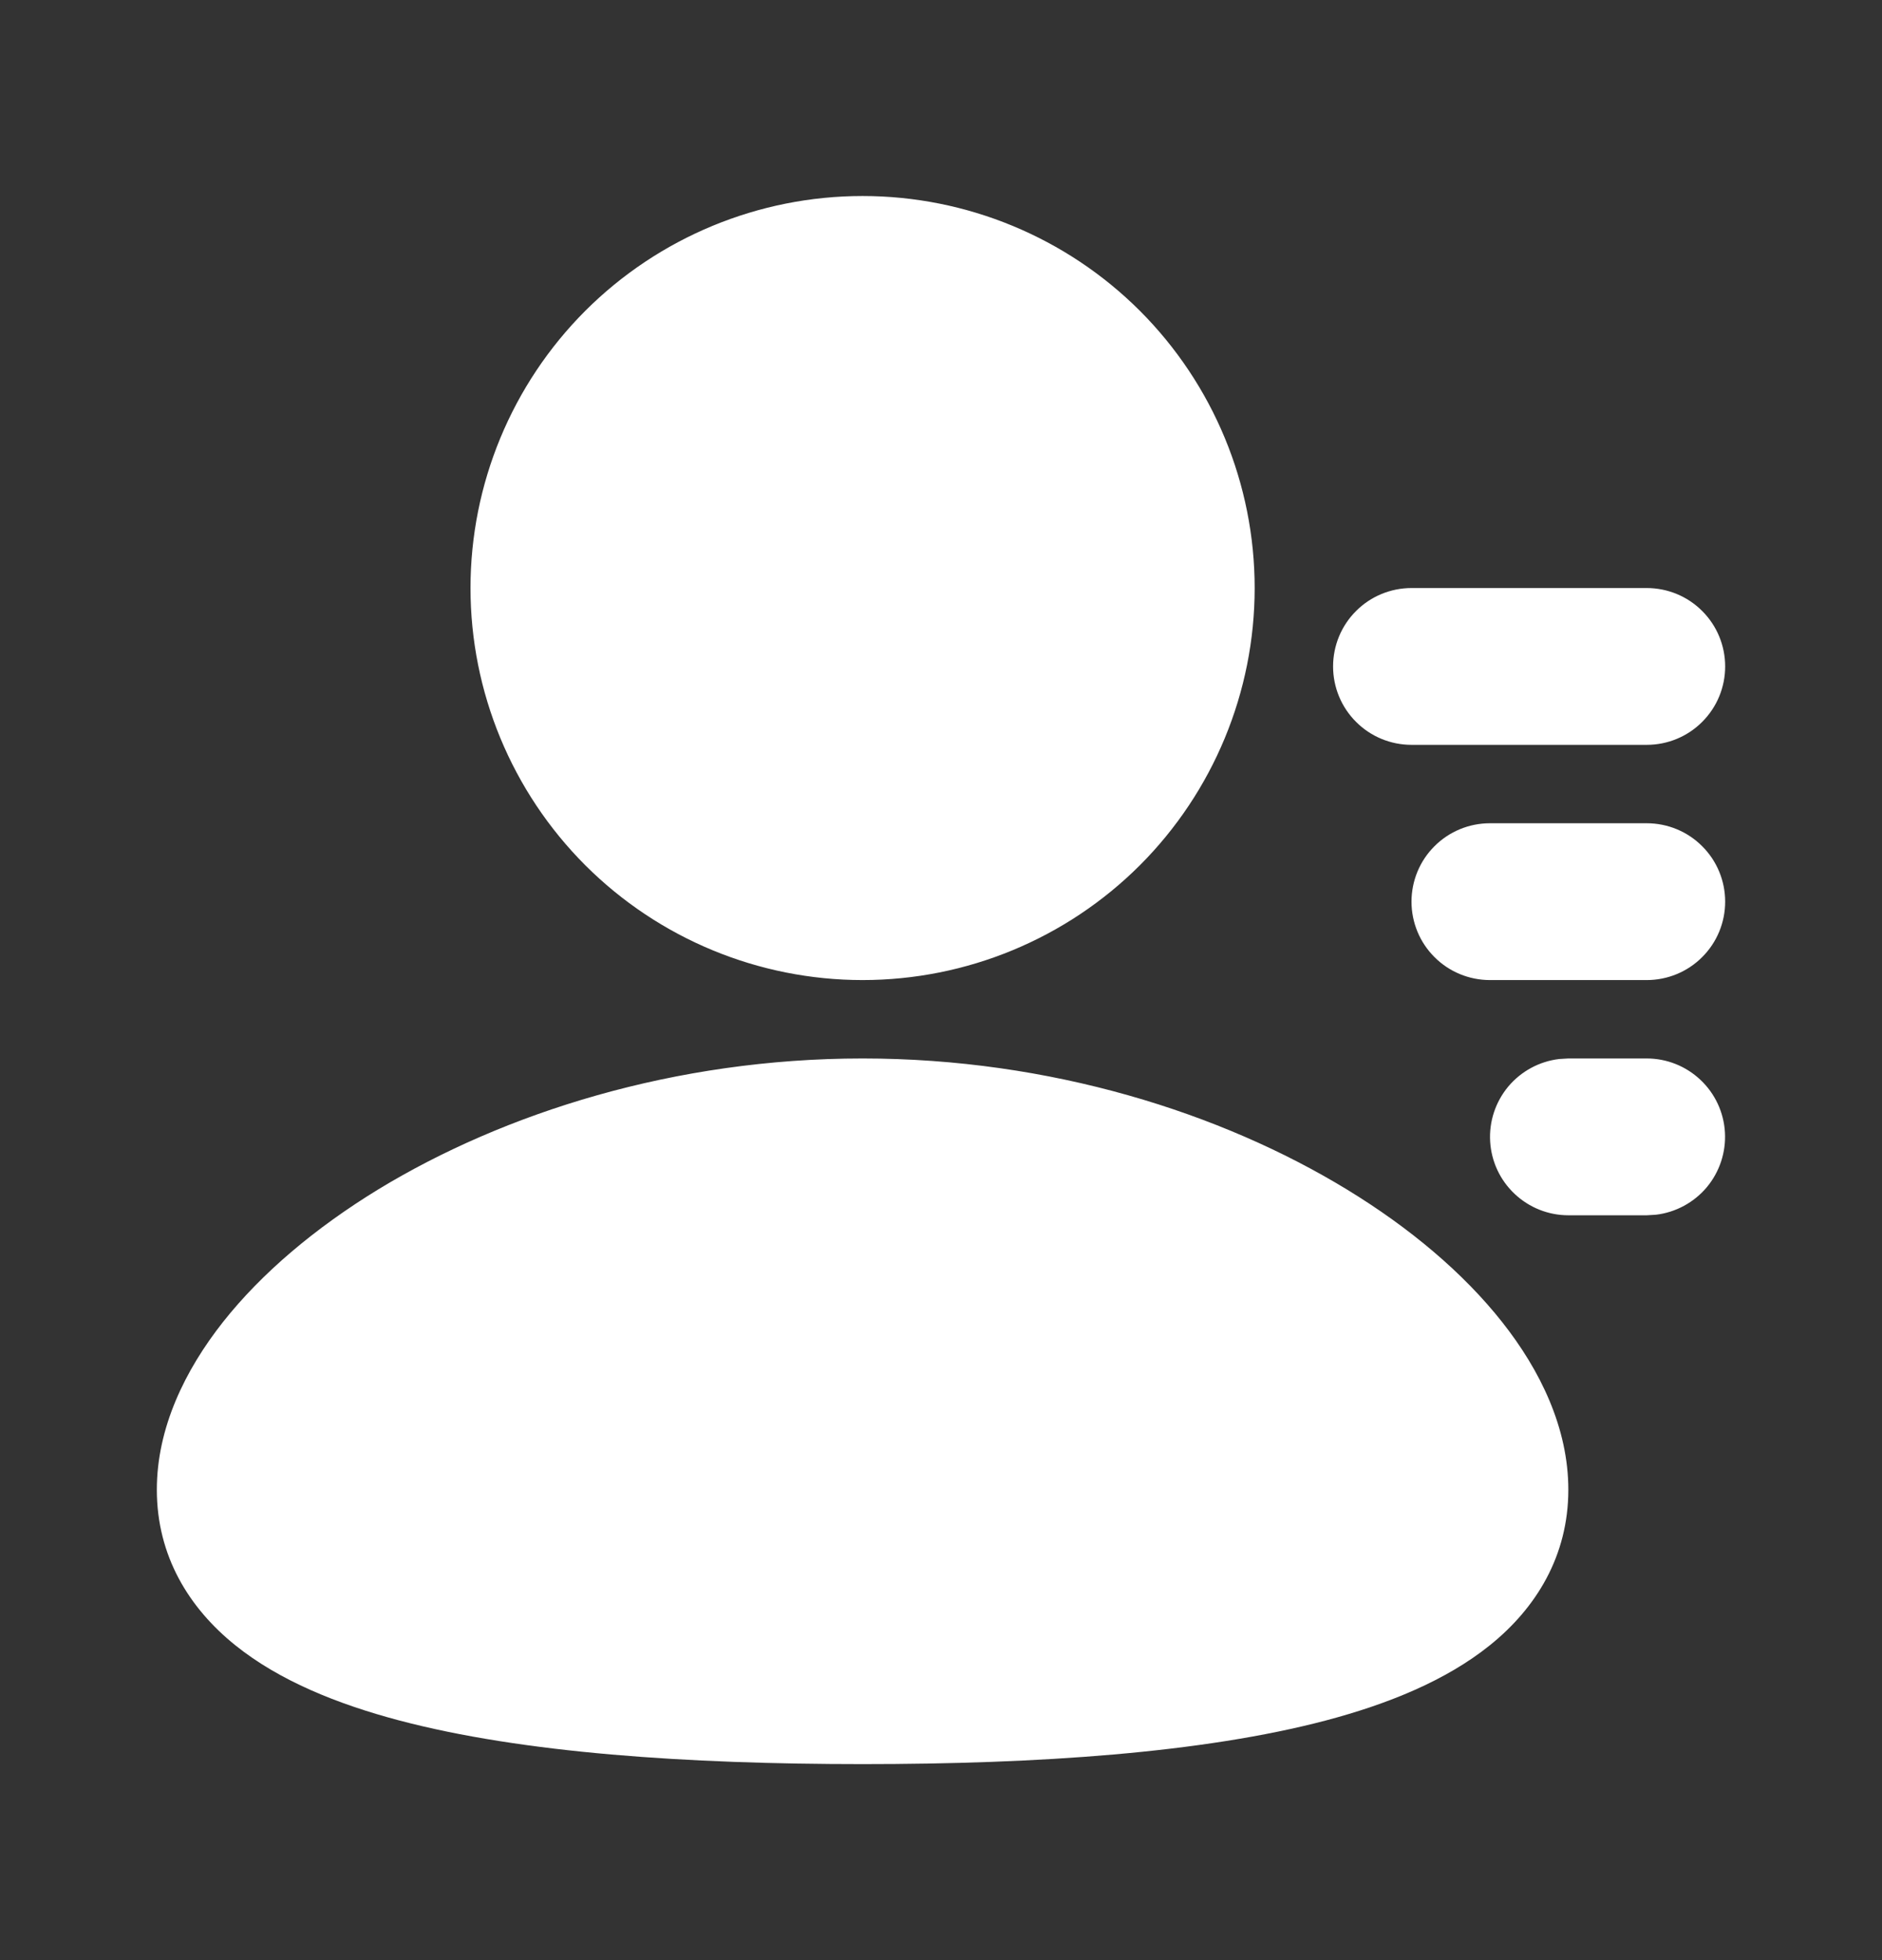 <svg xmlns="http://www.w3.org/2000/svg" width="24" height="25" viewBox="0 0 24 25" fill="none">
  <rect x="0" y="0" width="24" height="25" fill="#333333" stroke="none"/>
  <path d="M16 7.5C16 8.826 15.473 10.098 14.536 11.036C13.598 11.973 12.326 12.5 11 12.5C9.674 12.5 8.402 11.973 7.464 11.036C6.527 10.098 6 8.826 6 7.5C6 6.174 6.527 4.902 7.464 3.964C8.402 3.027 9.674 2.5 11 2.5C12.326 2.5 13.598 3.027 14.536 3.964C15.473 4.902 16 6.174 16 7.5ZM11 13.5C13.396 13.5 15.575 14.194 17.178 15.172C17.978 15.66 18.662 16.236 19.156 16.862C19.642 17.477 20 18.213 20 19C20 19.845 19.589 20.511 18.997 20.986C18.437 21.436 17.698 21.734 16.913 21.942C15.335 22.359 13.229 22.5 11 22.5C8.771 22.5 6.665 22.36 5.087 21.942C4.302 21.734 3.563 21.436 3.003 20.986C2.41 20.51 2 19.845 2 19C2 18.213 2.358 17.477 2.844 16.861C3.338 16.236 4.021 15.661 4.822 15.171C6.425 14.195 8.605 13.5 11 13.5ZM21 13.5C21.255 13.5 21.5 13.598 21.685 13.773C21.871 13.948 21.982 14.187 21.997 14.441C22.012 14.696 21.929 14.946 21.766 15.142C21.602 15.337 21.37 15.463 21.117 15.493L21 15.5H20C19.745 15.5 19.5 15.402 19.315 15.227C19.129 15.052 19.018 14.813 19.003 14.559C18.988 14.304 19.071 14.054 19.234 13.858C19.398 13.663 19.63 13.537 19.883 13.507L20 13.5H21ZM18 11.5C18 11.235 18.105 10.98 18.293 10.793C18.48 10.605 18.735 10.5 19 10.5H21C21.265 10.5 21.52 10.605 21.707 10.793C21.895 10.98 22 11.235 22 11.5C22 11.765 21.895 12.02 21.707 12.207C21.52 12.395 21.265 12.5 21 12.5H19C18.735 12.5 18.48 12.395 18.293 12.207C18.105 12.02 18 11.765 18 11.5ZM18 7.5C17.735 7.5 17.48 7.605 17.293 7.793C17.105 7.98 17 8.235 17 8.5C17 8.765 17.105 9.02 17.293 9.207C17.48 9.395 17.735 9.5 18 9.5H21C21.265 9.5 21.52 9.395 21.707 9.207C21.895 9.02 22 8.765 22 8.5C22 8.235 21.895 7.98 21.707 7.793C21.52 7.605 21.265 7.5 21 7.5H18Z" fill="white"/>
</svg>